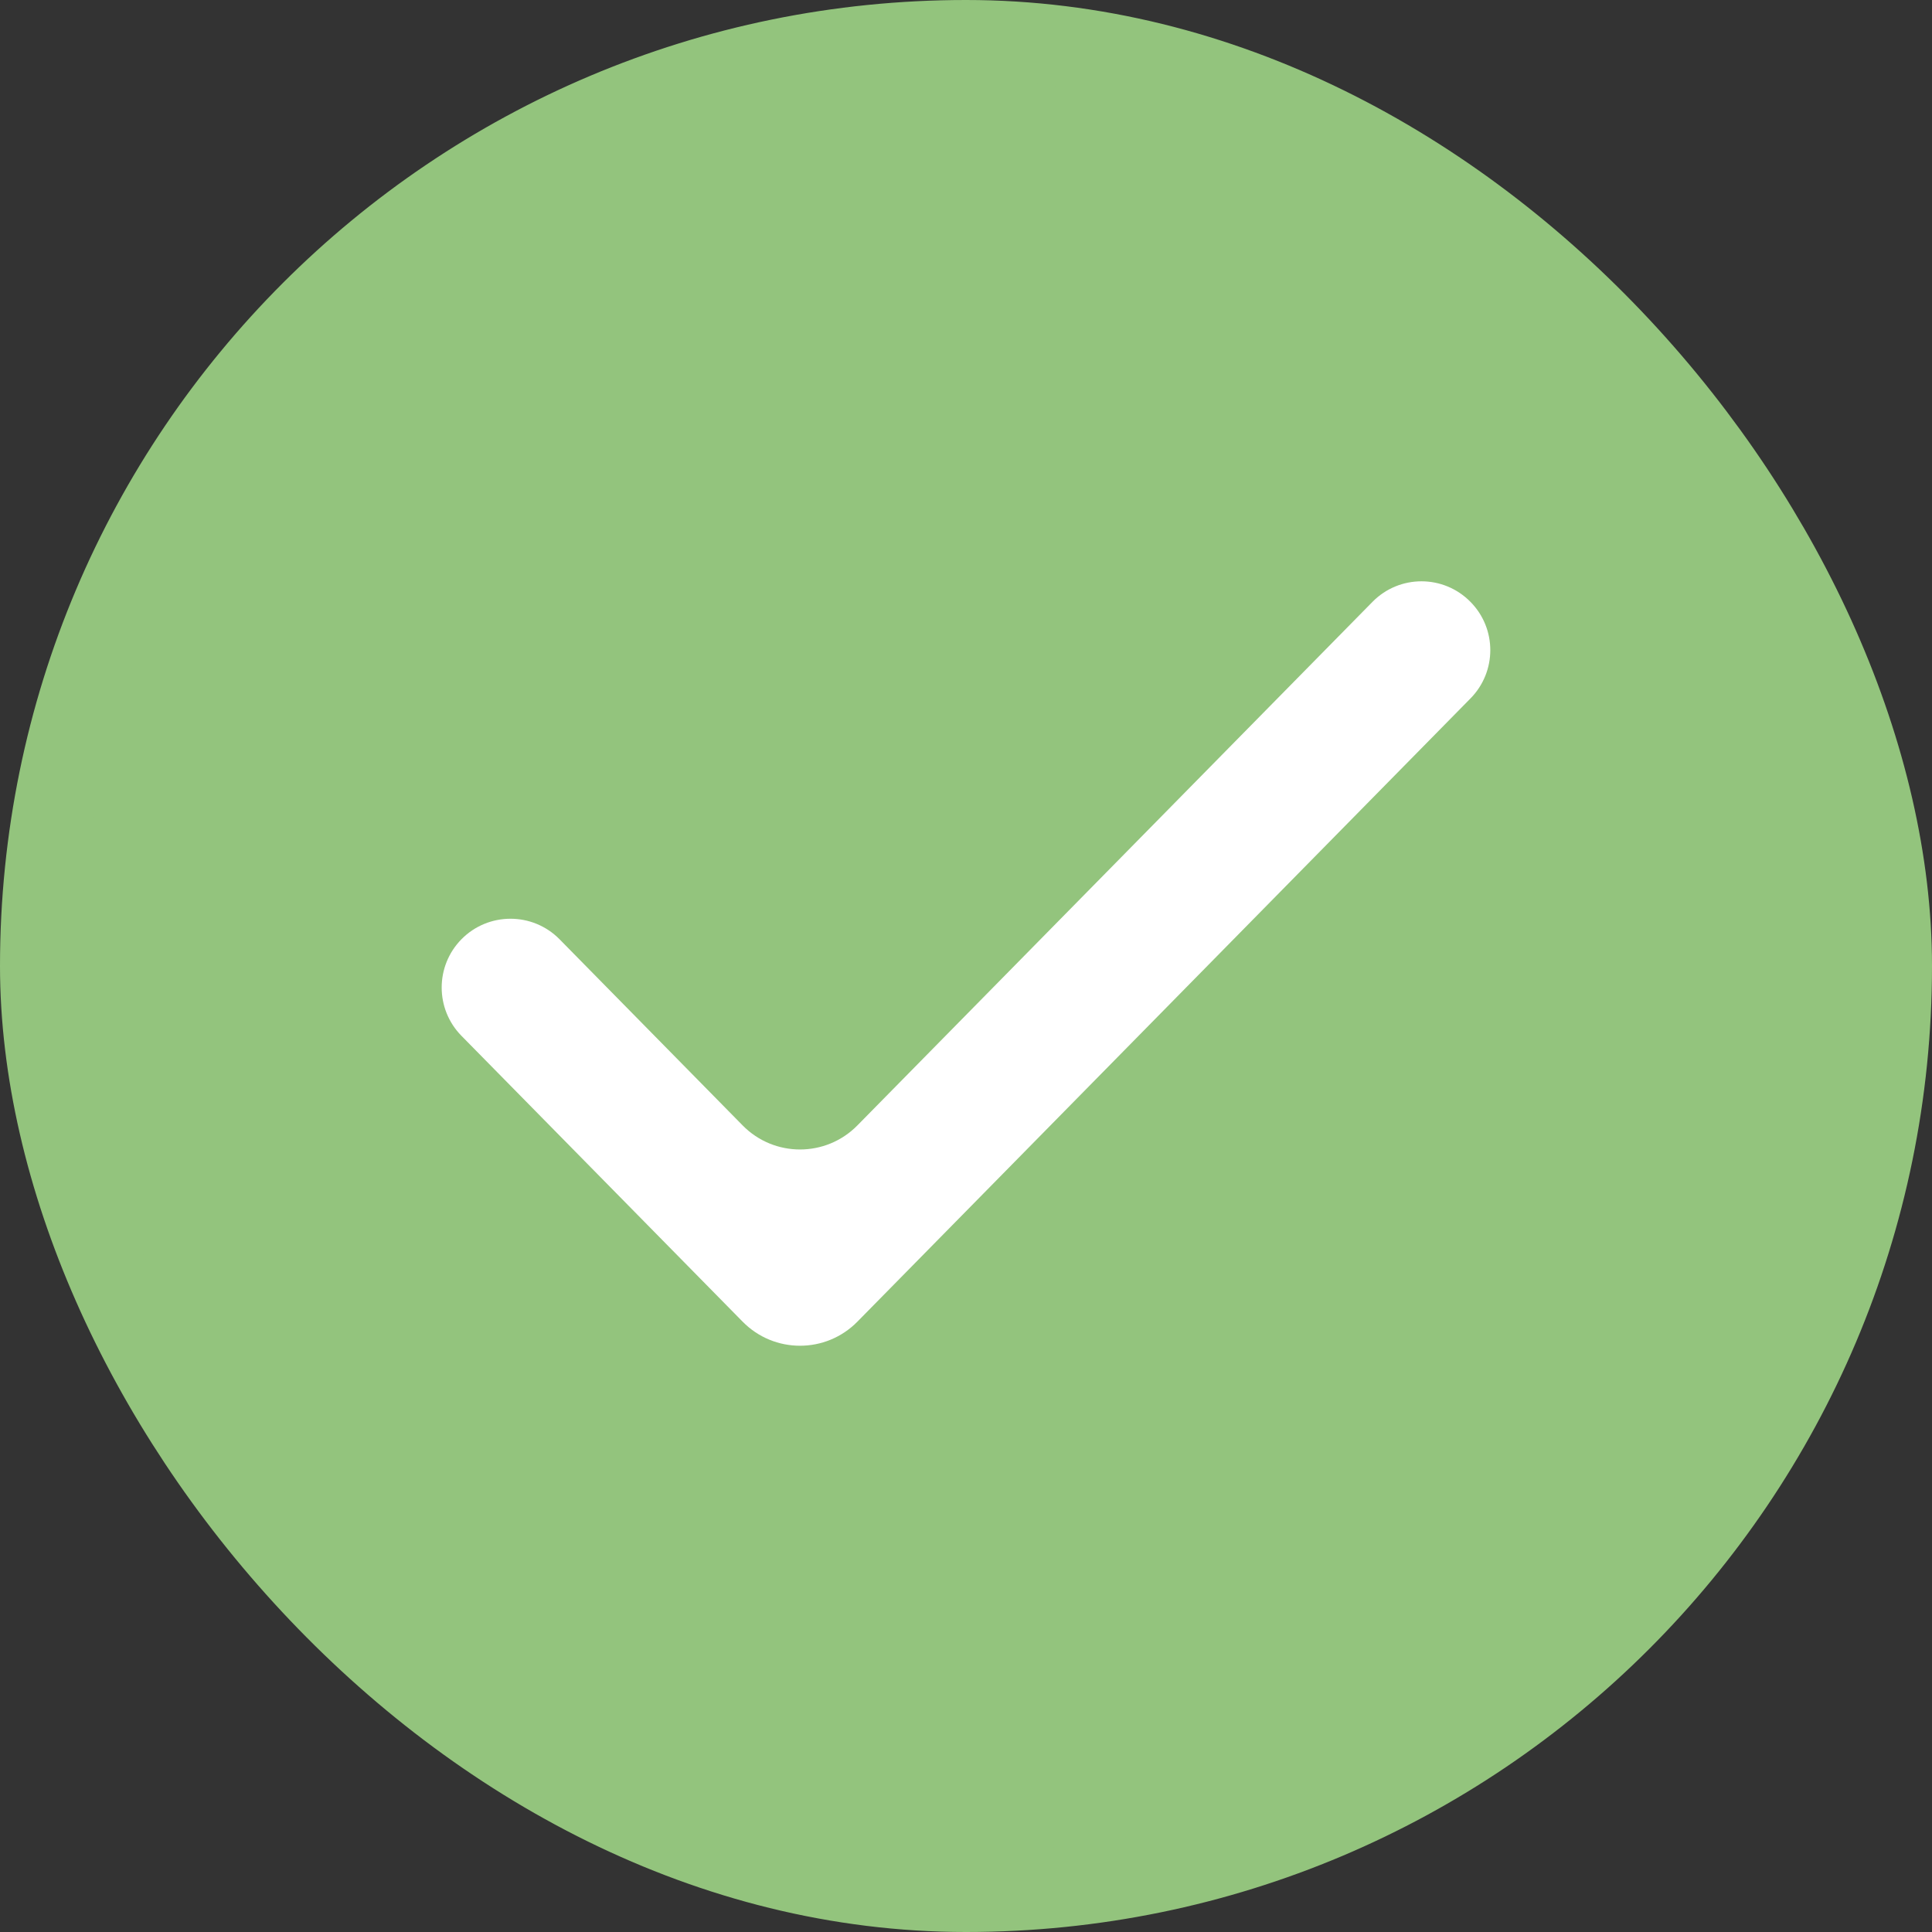 <?xml version="1.0" encoding="UTF-8"?>
<svg xmlns="http://www.w3.org/2000/svg" width="24" height="24" viewBox="0 0 24 24" fill="none">
  <rect x="0" y="0" width="24" height="24" fill="#333333" stroke="none"/>
  <rect x="0.5" y="0.5" width="23" height="23" rx="11.5" fill="#93C47D"></rect>
  <rect x="0.5" y="0.5" width="23" height="23" rx="11.5" stroke="#93C47D"></rect>
  <path d="M10.651 16.418C10.259 16.817 9.617 16.817 9.225 16.418L5.732 12.867C5.405 12.534 5.405 12.001 5.732 11.668C6.067 11.328 6.616 11.328 6.951 11.668L9.225 13.98C9.617 14.379 10.259 14.379 10.651 13.98L17.049 7.477C17.384 7.136 17.932 7.136 18.267 7.477C18.595 7.809 18.595 8.343 18.267 8.676L10.651 16.418Z" fill="white"></path>
</svg>
